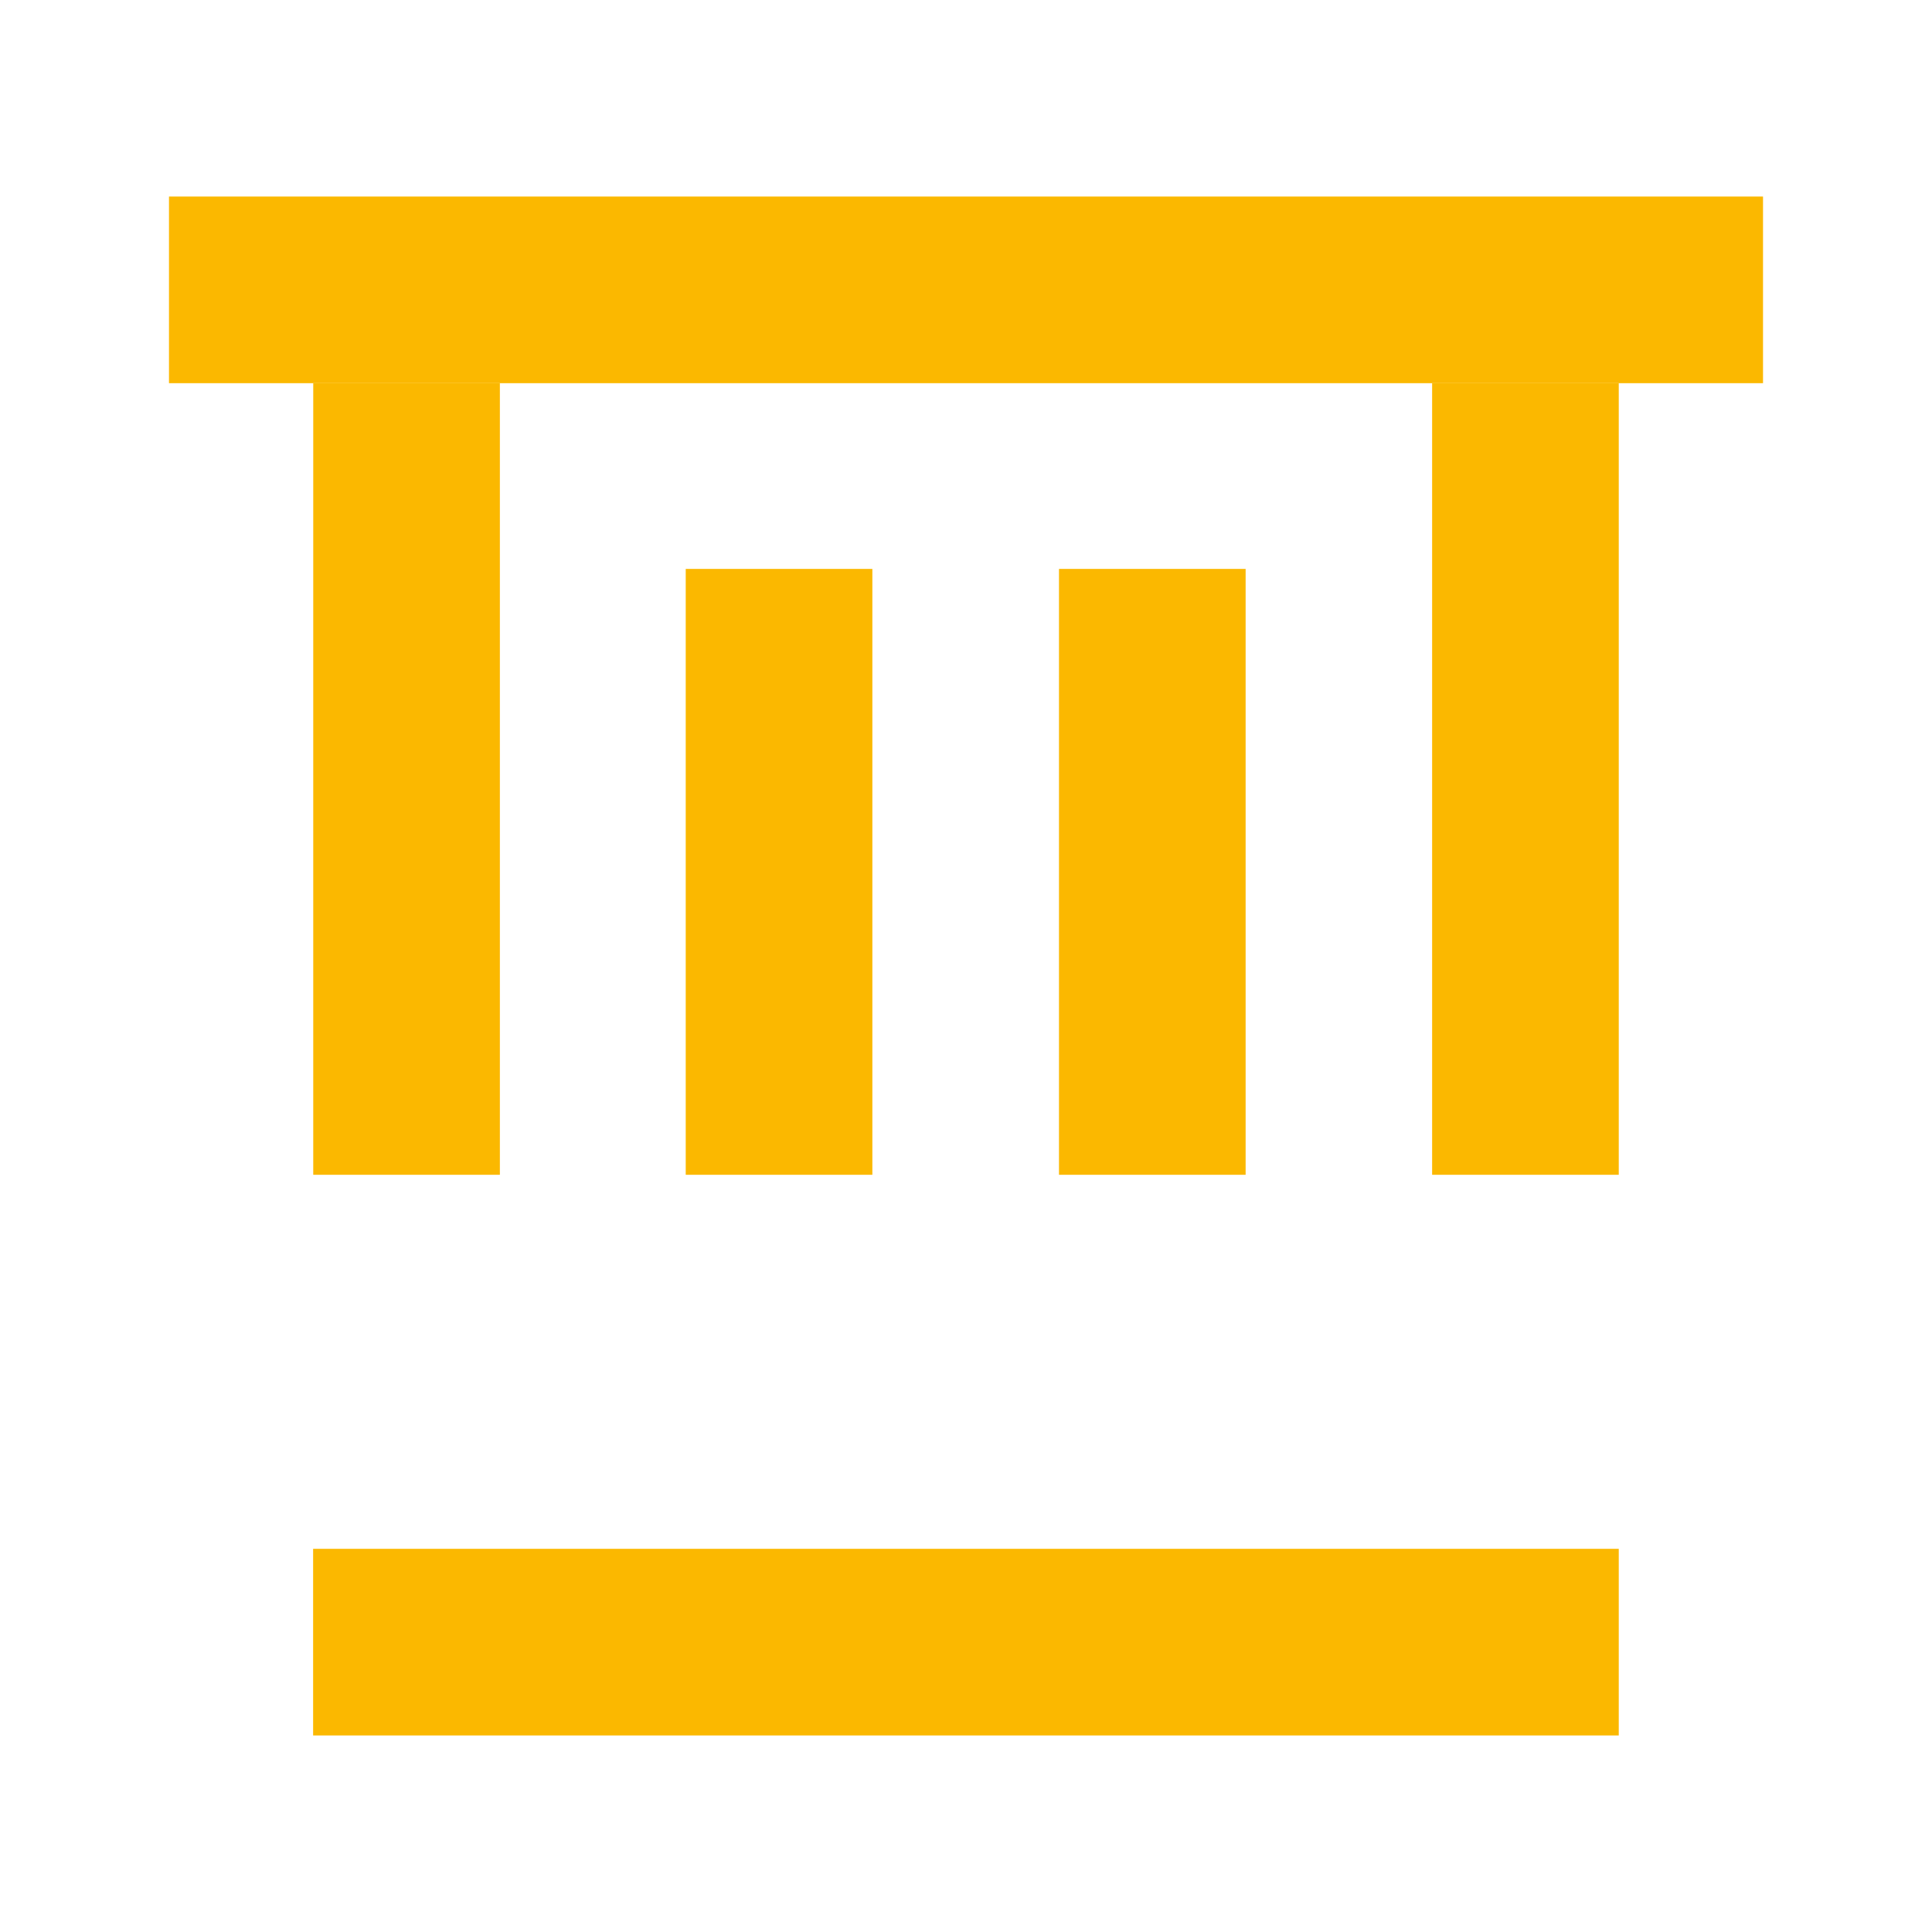 <?xml version="1.0" encoding="UTF-8"?> <svg xmlns="http://www.w3.org/2000/svg" id="Calque_1" viewBox="0 0 150 150"><defs><style>.cls-1{fill:#fbb800;}</style></defs><rect class="cls-1" x="13.12" y="15.26" width="123.76" height="14.49"></rect><rect class="cls-1" x="24.31" y="120.25" width="101.37" height="14.49"></rect><rect class="cls-1" x="24.32" y="29.75" width="14.49" height="61.46"></rect><rect class="cls-1" x="53.24" y="44.17" width="14.49" height="47.04"></rect><rect class="cls-1" x="82.22" y="44.17" width="14.49" height="47.04"></rect><rect class="cls-1" x="111.19" y="29.75" width="14.49" height="61.46"></rect></svg> 